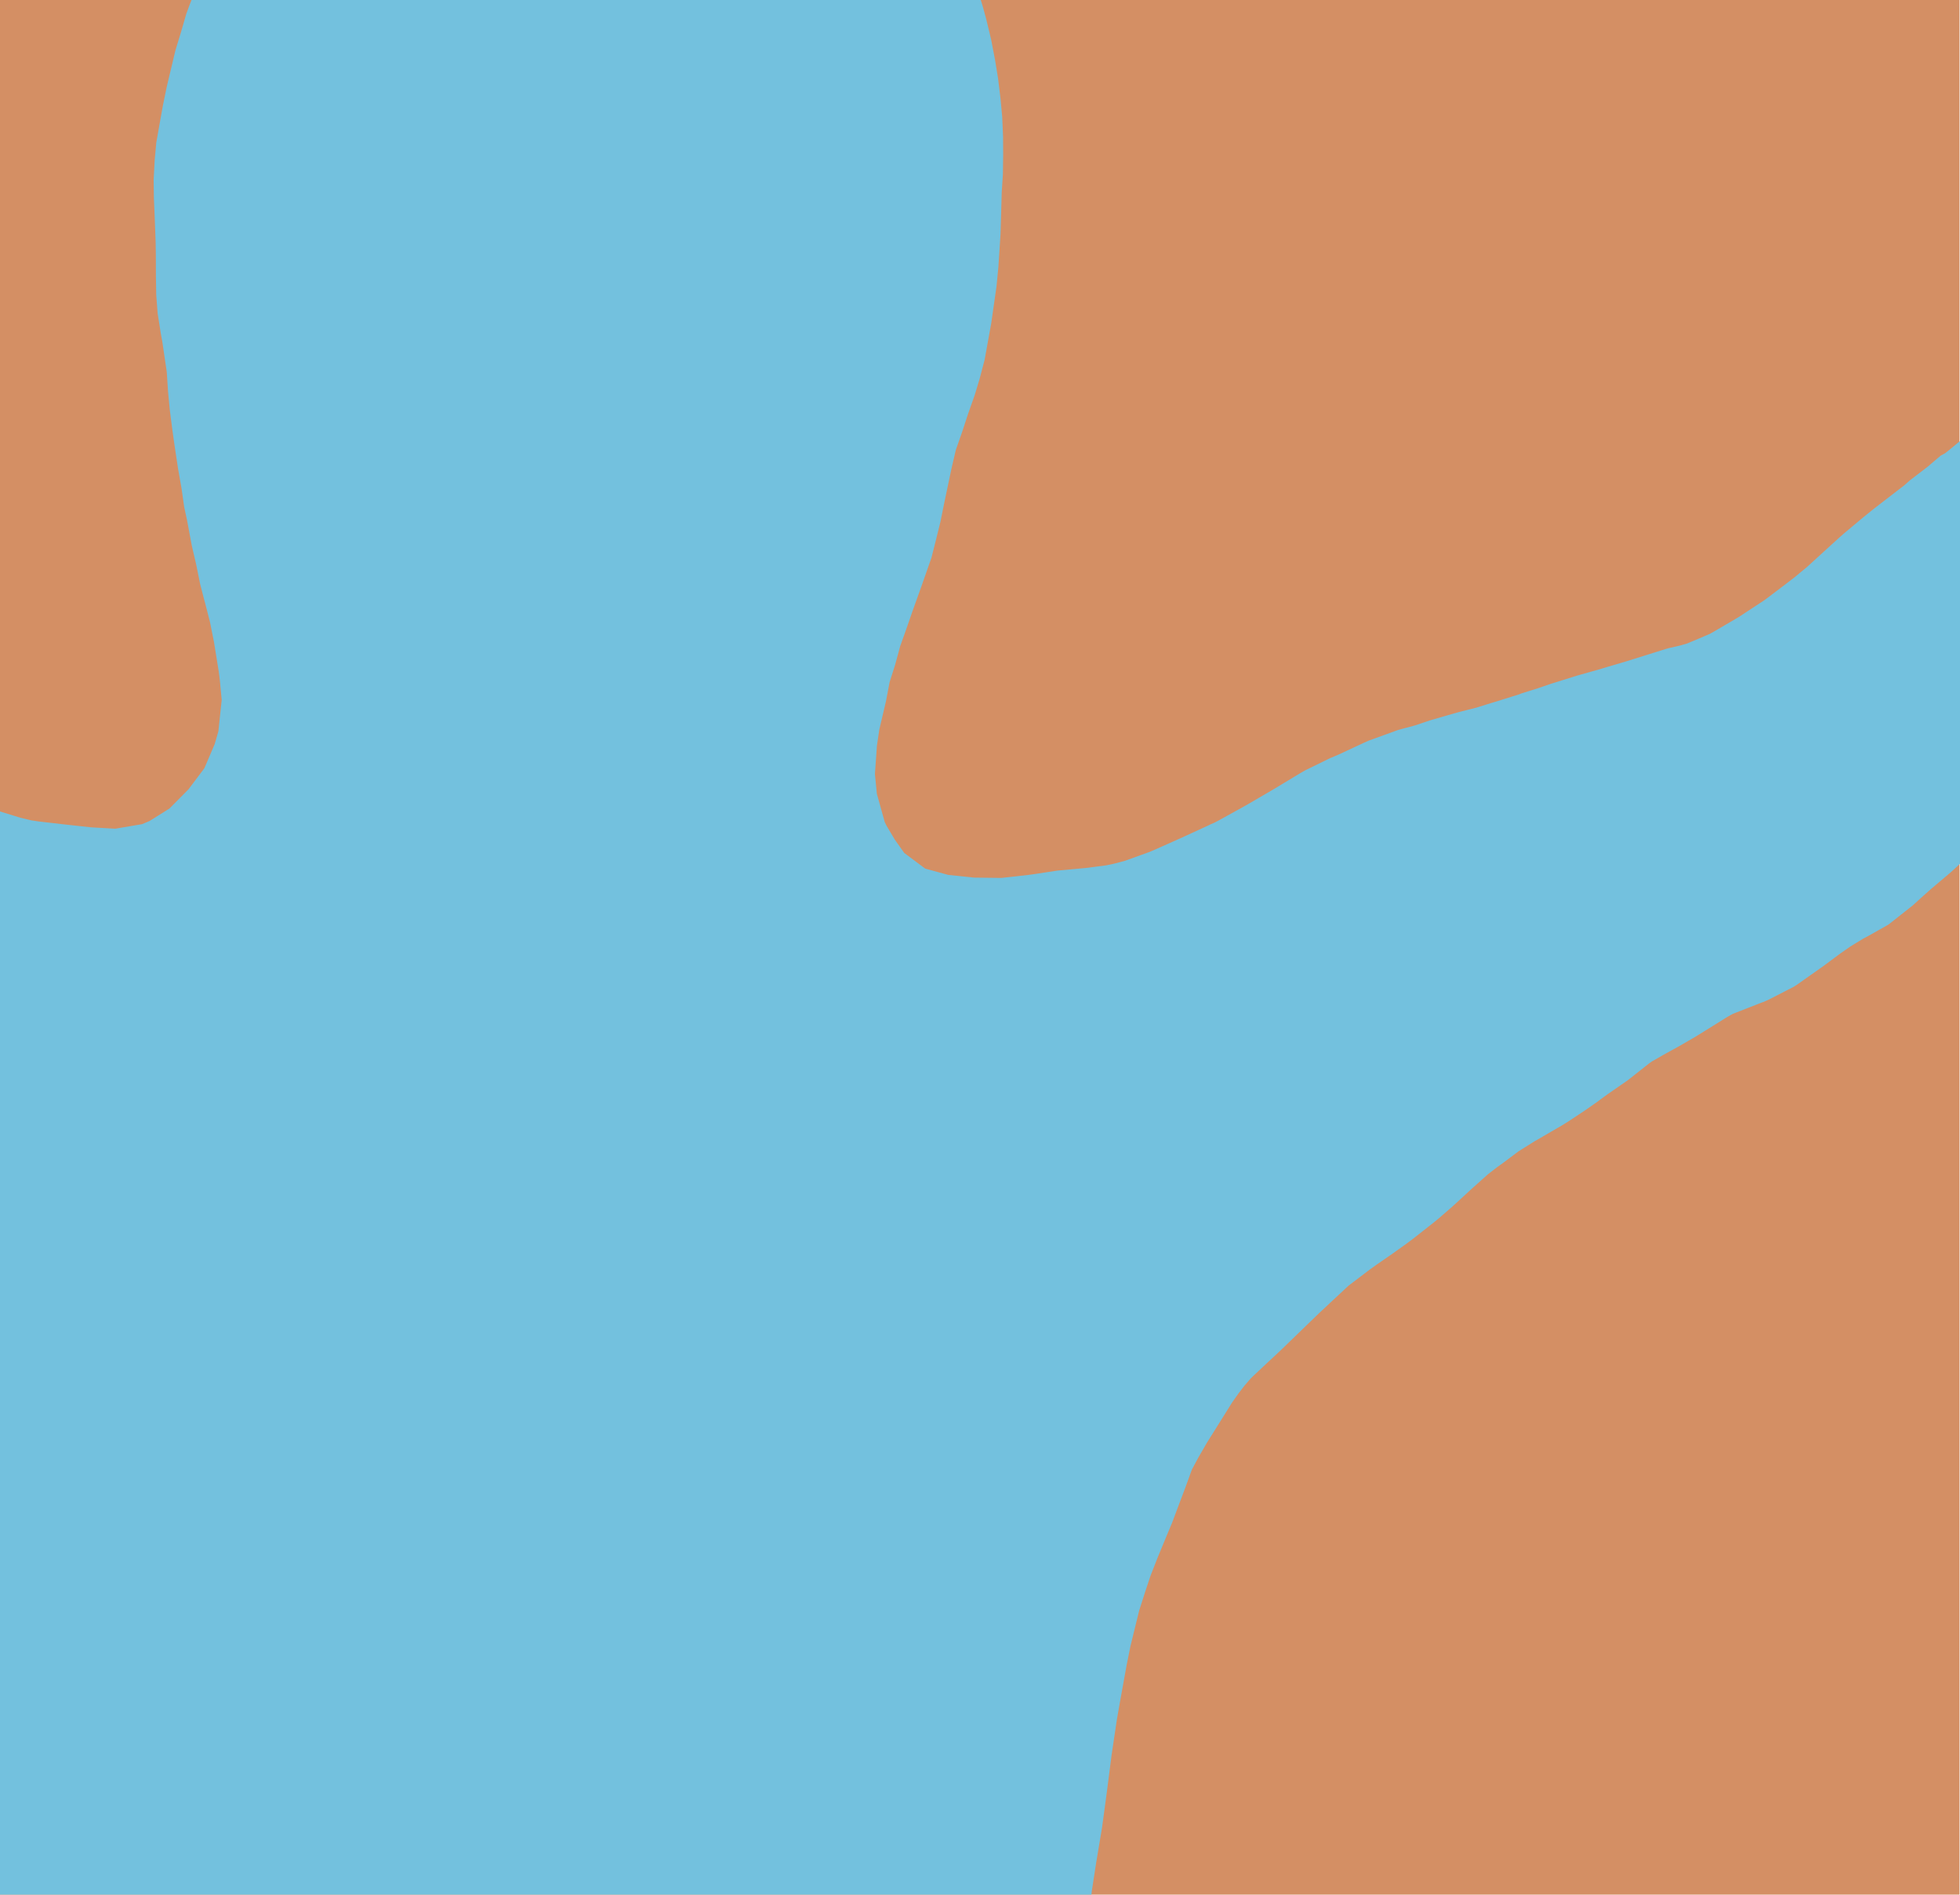 <svg xmlns="http://www.w3.org/2000/svg" width="488.12" height="471.823"><defs><clipPath id="a"><path transform="translate(424 240.33)" fill="#dba179" d="M0 0h488.12v471.823H0z"/></clipPath></defs><path d="M0 0h488v471.823H0z" fill="#d48f64"/><g transform="translate(-424 -240.33)" clip-path="url(#a)"><path d="M565.473 179.244l-7.159.149-6.514.612-2.481.4-4.061.785-4.278 1.071-2.17.513-1.315.407-5.384 1.763-3.706 1.424-3.232 1.255-5.517 2.327-1.7.747-6.267 2.952-1.3.616-5.4 2.935-1.467.869-.73.452-3.927 2.657-2.78 2.066-2.185 1.748-4.253 3.917-.417.4-.867.9-2.708 3-2.89 4.122-1.975 3.033-.819 1.441-2.26 4.214-2 4.591-1.886 4.269-2.594 6.633-.846 2.289-1.355 4.684-1.33 4.343-2.17 9.1-.972 4.736-.794 4.422-.843 4.752-.405 4.478-.254 4.837.064 4.546.209 4.9.228 6.106.052 3.337.012 4.87.08 4.878.352 4.579.783 4.979.39 2.16 1.052 7.133.054.426.311 4.789.437 4.584.638 4.949.465 3.323.937 6.253.88 4.981.655 4.609.706 3.275 1.191 6.361 1.086 4.669 1.013 4.991 1.029 3.967.2.719 1.2 4.68 1 4.985 1.2 7.444.262 2.1.46 4.9-.826 7.812-.923 3.189-2.565 6-3.958 5.255-4.753 4.789-4.949 3.1-1.866.783-6.667 1.132-6.053-.346-6.412-.7-6.411-.736-.711-.1-1.311-.195-2.586-.621-.559-.165-5.621-1.723-5.637-1.946-6.347-2.35-1.87-.7-3.663-1.386-.8-.294-6.089-2.292-5.739-2-6.366-2.073-6.186-1.862-2.531-.8-3.032-.987-1.635-.638-3.642-1.448-5.731-2.5-6.276-2.914-1.785-.782-3.725-1.824-6.364-2.463-1.586-.589-3.877-1.707-5.981-2.853-6.026-2.661-4.441-1.757-1.657-.6-3.958-1.343-1.593-.672-6.383-2.242-1.052-.329-4.65-1.662-5.318-1.943-.817-.3-4.129-1.677-1.377-.728-5.767-2.638-3.323-1.545-1.76-1.127-.5-.437-4.37-3.883-2.374-1.958-.53-.43-2.193-2.029-.621-.45-3.921-3.349-.858-.708-5.574-4.227-1.64-1.108-4.172-2.595-1.9-1.1-3.174-2.032-1.569-1.055-4.2-2.869-5.008-3.347-.779-.5-5.9-3.348-1.422-.725-3.743-2.048-.612-.418-5.1-3.763-3.04-2.3-2.662-1.951-5.732-4.114-2.77-1.894-2.192-1.843-3.289-2.75-.783-.687-.935-.9-4.2-4.5-1-1.159-3.606-4.4-1.58-2.158-2.262-3.286-1.73-2.7-.331-.527-1.532-2.525-.683-1.207-1.755-4.076-2.3-5.517-2.061-4.906-.13-.3-2.717-5.287-2.35-4.333-3.165-5.92-1.559-3.181-1.032-2.081-2.791-5.306-.829-1.6-1.94-3.708-2.708-5.411-2.65-5.176-2.553-5.19-2.662-5.046-2.166-3.236-1.788-2.256-3.248-3.774-4.867-5.071-2.777-2.589-1.3-.846-4.389-2.954-3.2-2.054-1.674-.98-4.326-2.282-5.84-2.764-5.691-1.9-6.369-1.437-6.568.5-6.548 1.851-6.714 3.021-.784.491-6.178 4.9-7.328 6.482-.589.561-3.774 4-3.178 3.643-6.2 4.431-.836.7-2.639 3.349-2.927 4.468-2.216 4.231-1.14 4.82-1.764 4.206L42 262.398l.1 4.57.1 4.909.313 1.7 2.036 8.094 1.567 4.784.171 4.913.181.875 1.332 4.236 3.144 7.654 4.315 7.759.765 1.418 2.357 3.924 2.676 3.518 1.716 2.008 3.618 4.088 1.234 1.5 4.011 4.973.51.567 5.03 4.586 1.657 1.272 4.157 2.666.843.4 4.293 2.656 2.337 1.2 3.739 1.568 4.249 1.732 1.059.552 4.432 1.631.907.5 4.778 2.374.433.313.163.112 5.689 3.609 3.888 1.961 1.295.831.688.5 4.589 3.5.1.129 2.68 2.657 2.214 3.007 4.966 6.282 4.6 4.981.78 1.165 1.457 1.191.227.226.131.164 2.95 3.809 1.262 1.661 3.912 4.915.539.588 4.14 4.052.625.632 1.215 1.042 1.262 1.12 2.351 2.814 1.7 2.028 3.567 4.09 1.433 1.486 2.53 2.38 1.2 1.195 2.988 2.249 1.293.829 1.152 1.033.454.254 4.651 4.15.293.393 4.5 5.359.155.158 5.353 4.863 1.084.912 5.066 4.342.64.392 1.382 1.135 3 2.533 3.676 3.277 1.832 1.768 3.763 3.877 1.606 1.693 4.125 3.969 1.341 1.167 5.58 4.477.353.24 4.117 3.2.927.956 2.456 1.721 2.932 2.627 5.415 3.78 5.665 4.221 2.679 1.815 3.088 1.954 5.7 3.509.546.26 1.425.99 3.142 2.1 5.877 3.266 2.638 1.141 3.413 1.373 4.661 2.184.529.292 5.535 3.347.276.171.715.467 4.7 3.465.452.264 2.888 2.085 2.048 1.608 5.52 3.641 1.245.834 4.911 3.477 1.154.665 4.238 3 6.277 4.123.418.227 1.108.732 3.86 2.749 4.081 2.285 1.373.859.567.335 5.667 3.517 3.272 1.65 2.121 1.228 6.286 4.106 3.255 1.734 2.824 1.563 5.621 2.991 1.029.371 3.858 2.125.157.094.439.326 4.733 3.648 2.721 2.217 2.791 2.387 3.381 3.313 1.926 2.14 2.46 3.256 2.436 3.913.774 1.333 4.142 7.278 1.212 2.723 3.824 8.329.582 1.528 2.366 5.114 1.5 4.659.339 1.031 1.056 2.86 1.841 5.783 1.4 4.562 1.248 5.021.745 4.873 1.7 9.158.828 5.159.529 4.835.408 4.486.287 4.8.285 2.249.862 7.093.574 4.834.464 4.486.446 4.813.166 2.789.533 10.888.26 4.45.188 4.768.375 4.792.582 6.8.409 7.222.017 4.737.18 4.428.328 4.778.358 4.451.771 9.307.14 2.193.2 4.712.05 1.975-.112 4.93-.15 4.371-.017 9.106.7 7.2.951 6.522.229 4.744.274 4.422.21 4.738.172 4.4-.022 4.376-.469 5.833-.906 7.432-1.08 6.589-1.302 6.847-1.586 7.735-1.268 5.625-2.073 9.094-.98 4.227-1.005 4.548-.809 4.575-.641 4.27-.527 4.611-.409 4.3-.366 4.629-.82 8.919-.482 4.61-.548 5.881-.273 3.029-.938 8.89-1.175 8.857-1.007 8.87-1.084 8.854-1.127 8.843-1.017 8.853-.688 7.024-.692 6.426-.985 8.841-.862 8.856-.325 4.279-.306 4.6-.449 8.9-.379 8.905-.288 4.276-.121 2.809-.343 4.928-.049 1.142.054 4.319-.091 4.62.2 4.337-.078 4.618.409 8.989.753 7.8.609 5.612.223 4.65.312 4.347.022 4.615.319 4.339.107 4.629.138 1.86.328 7.109.155 8.92.218 8.925.379 4.374.045 4.572.114 1.581.23 7.349.193 4.531-.121 4.357.117 4.612-.11 4.261.054 4.283-.261 4.557-.033 4.268.057 4.6.076 1.533.591 7.413.45 4.326.051 4.592.183 4.288-.127 4.566.194 8.418.015.45.275 4.35-.259 4.487.127 4.272-.2 4.547.2 4.6-.249 4.219-.083 4.557-.191 8.791.031 1.343-.018 7.47-.029 4.557-.1 4.548-.223 4.212-.159 4.537-.177 4.217-.071 4.546-.089 4.225.079 4.563-.221 4.206-.03.749-.456 7.969-.7 8.686-.6 6.362-.724 6.776-.725 7.7-.628 5.426-.9 8.639-.493 4.469-.318 4.176-.235 4.5.054 4.222-.02 2.172-.163 2.332.021.484-.042.6.073 3.452-.031 4.207.061 4.531.344 2.7-.1 1.546.163 4.543.476 4.267.07.963.146 3.584.031.253.05 1.117.229 3.186.112 1.881.155 2.3.01.422.065 4.158.2 2.121-.012 2.417.135 2.721.777 9.425.012.2-.008.163.335 3.753.085 1.319.171 1.674-.008 2.538.214 1.761-.173 2.75.264 2.346-.153 1.858.2 4.528.558 4.26.3 2.661.223 1.2.074.719.555 2.777.088 1.8.433 2.685.114 1.57.255 1.181.247 3.378.492 2.959.077.695.162.934.5 4.243.245 1.21.033 3.317.5 4.054-.044.494.1.522.154 3.687.576 4.56.1 1.129.5 3.12.319 4.524.551 4.054.024.33-.048 4.336.227 1.319.1 3.2.231 1.848-.2 2.323.149.675-.2 2.713.062.853-.035.233.312 3.648-.034.863-.1 1.341-.3 2.77.043.847-.259 3.6-1.115 8.49-.578 4.085-1.433 4.286-2.289 5.748-.549.978-.135.309-.6 1.133-1.142 2.773-.546 1.167-.178.511-2.08 3.666-1.314 3.094-2.1 4.213-.109.208-.232.342-.549 1.181-.042.139-.191.363-.723 1.528-.471.97-.07.129-1.268 1.753-1 1.437-1.183 1.583-.358.568-.644.326-3.444 1.809-.755.324-.424.262-.2.141-.222.115-5.031 3.512-1.164 1.085-.26.191-.4.419-1.965 1.973-1.082 1.442-2.174 2.6-1.866 2.927-.321.611-.193.307-.17.383-1.995 3.8-.721 1.885-1.09 2.028-1.867 4.215-1.033 4.628.263 3.294-.428 1.44.7 2.76.456 1.561.563 1.059.249.3.226.2 2.246 2.384.375.38 128.878-2.3 3.533-3.995.875-1.925.612-2.328-.038-1.651-.421-2.54-2.268-4.729-1.255-2.635-1.537-6.3-.58-4.21-1.124-4.592-.775-1.957-.3-.619-1-1.828-3.033-3.684-.435-.586-1.56-1.775-.146-.393-.037-.195-.349-1.792-.562-2.3-.585-1.693-.322-1.948-.661-4.231-.642-4.229-.315-4.5-.506-4.216-1.221-6.358-1.315-6.733-.228-4.185.561-8.553.4-5.145.85-7.8 1.152-8.491 1.079-8.505 1.851-8.411 1.458-4.3 1.338-4.312 1.2-4.02 1.621-8.452.792-5.664 1.157-6.692.191-.838 1.123-4.347 1.066-4.044.977-4.369 1.669-8.161 1.127-4.657.794-4.4 1.185-4.036 1.157-4.352 1.7-8.476.467-4.446 1.074-8.564 1.508-8.513 1.724-8.491 2.658-12.891 1.673-8.507.4-2.1 1.081-5.586.2-.829.855-4.1 1.286-4.358 1.009-4.081.719-4.434 1.2-4.058.958-4.405 2.374-8.441.981-4.406 1.763-8.527 1.553-8.559.9-4.424 1.046-4.089 1.629-4.33 2.306-7.333.315-1.1.894-5.66.484-2.939.236-2.358.048-2.155.785-8.685.689-4.465 1.022-4.1 1.387-4.373.978-4.43.55-4.169.318-4.519-.333-4.29.355-4.518.951-8.688 1.471-8.625.7-8.732-.157-4.594.5-8.766-.014-4.438.157-4.381-.016-1.236-.479-7.674-.121-1.44.181-1.449.554-2.579.622-2.262.063-.309.138-.758.934-7.953-.289-4.627.6-4.19 1.053-8.722.526-4.523.361-4.228-.01-4.6.025-4.6.573-8.8-.018-4.285-.276-3.976-.431-5.008-.689-4.7-.219-4.317-.441-4.349-.292-4.329.048-4.286.61-8.824.024-4.292.433-4.559.067-1.838.574-5.651.4-5.587-.124-4.306-.734-4.4-1.268-4.8-.221-4.657.9-3.183.148-.228.157-.223.165-.217.174-.21.183-.2.189-.2.2-.189.2-.181.212-.174.218-.165.225-.156.232-.148 1.526-.938.3-.14.309-.126.314-.112.319-.1.322-.083.327-.068.328-.052.331-.037.332-.022.333-.007.332.008.331.024 1.176.113.189.023.188.033.185.042.182.053.179.061.176.071.171.08.167.089.161.1.156.1.15.114.144.121 1.789 1.593.306.293.286.312.262.331.239.348.214.363.188.377.162.389.134.4.106.409.078.414.048.419.02.421-1.146 6.659-.463 4.24-.175 4.6-.227 4.271.191 4.818-.407 4.071-.061 1.1-.48 7.739.659 4.705-.079 4.282.524 4.363-.037 4.605.165 4.313.59 4.274.869 4.815.083 4.618-.061 8.878.536 4.353-.08 4.589.394 2.477.4 6.5.672 4.366.187 4.619.922 4.716 1.22 9.026.7 4.363.17 4.61.574 4.661-.1 4.253.112 1.539.321 7.364.514 4.648-.27 4.224.738 4.676.52 4.326.4 1.793 2.39 7.407 1.811 5.143 1.049 3.326.873 4.241.181 1-.031 3.724-.015.8-1.088 8.59-.168 4.224.1 4.574.533 2.7.768 6.273.742 4.654.345 4.285.849 4.665.324 1.675 2.151 7.44 1.991 7.023.974 6.38.7 4.322.512 4.61 1.763 4.514 4.176 12.2.45 1.654 1.36 4.715.6 4.3.806 4.64.132.79 1.406 6.242.473 2.294 1.114 7.842.224 5.6-.373 8.684.366 4.569.279 4.243.779 3.758 1.1 5.211 1.06 4.34.643 4.6.37 4.247.375 2.786 1.02 6.1.736 4.6 1.471 6.563 1.546 7.035.672 4.59.718 3.828.178.79 1.018 4.318.851 4.61 1.439 6.1 1.267 7.422.446 4.55 1.348 6.563 1.557 6.66 1.149 4.323.952 4.609.2.855.892 3.77 1.069 4.622.956 4.293.743 2.571 1.584 6.376 1.041 4.3.839 4.584.264 1.2 1.195 7.62.458 4.531.647 4.242.2 4.495.742 4.253-.026 4.463.405 4.3-.272 4.336-.557 7.176-.768 5.269-.214 1.267-1.382 7.6-.613 4.069-1.187 8.447-1.161 8.446-.518 4.385-.441 4.083-.368 4.4-.356 4.4-.074.878-.259 3.523-.344 3.314-.745 5.064-.157.6-2.087 4.921-.153.421-.781 1.665-.624 4.359 1.142 4.273.688 1.224 1.952 2.311.306.38 131.746-2.262.41-.391 2.142-1.566 1.678-1.53 1.954-2.442 1.363-4.262-.432-4.18-.472-1.658-1.007-2.965-1.877-4.675-1.217-3.181-.631-1.191-3.27-4.847-.955-1.272-3.2-3.387-2.622-2.247-3.867-2.712-2.053-1.185-.566-.29-.275-.14-.449-.25-.391-.165-.967-.453-1.637-.953-.475-.329-4.538-2.783-1.852-.65-2.191-3.058-.238-.392-.627-.879-2.486-3.566-.257-.473-2.774-5.357-.871-1.812-.766-1.677-1.98-4.4-1.927-4.96-1.521-4.081-1.364-4.631-1.339-5.692-1.674-7.455-.279-4.5-.43-4.52-.314-3.972-.521-9.225-.253-4.192.012-4.47-.193-4.188.052-4.466.055-4.158-.007-.6-.2-3.906-.217-4.506-.054-4.175.388-4.432.721-8.562.828-8.552.355-4.442.085-4.081.268-3.663.055-.871.787-8.57.969-8.553.345-4.451.783-8.584.981-8.563.843-8.587.9-8.583.529-4.439.586-8.632.046-4.5.2-4.209.009-4.487.057-4.51.616-8.643.666-8.642.1-4.511.191-4.185-.6-7.19-.116-1.644-.426-4.585-.1-4.544.013-4.531-.159-8.459.12-7.723-.007-1.022-.066-4.547-.056-4.517-.029-4.546-.106-4.242-.437-4.6-.193-4.256-.062-.836-.26-2.975-.263-5.046v-4.551l-.305-4.593-.192-4.262-.39-5.373-.4-8.084-.024-4.561-.073-4.253.273-4.525.653-12.972-.233-7.247-.022-1.605-.342-4.616-.179-4.277.086-4.561.215-4.545.745-8.734.132-4.561.2-4.235.114-4.393.147-3.211.131-2.319.517-7.649.273-4.55.707-8.763.33-4.546.291-4.234.527-8.8.3-4.234.284-4.56.375-9.391.35-5.808.454-6.688.35-4.24.278-4.569.148-4.268.131-4.593-.14-4.309-.134-4.631-.443-4.354-.36-3.941-.424-5.073-.294-4.659.039-4.293-.355-4.349-.463-4.687-.871-6.476-.87-7-.279-4.667-.294-4.349-.307-4.673-.089-4.324-.3-5.486-.326-3.548-.289-4.354-.287-4.678-.052-4.325-.347-9.009-.243-4.355-.183-1.957-.642-7.127-.289-4.689-.047-4.333-.3-4.693-.409-4.386-.366-2.421-.45-2.345-.984-4.793-.783-4.443-.833-4.774-.119-.653-1.324-8.545-.355-4.712-.853-7.269-.272-1.894-.9-4.793-.787-4.455-.959-4.8-.373-1.606-1.613-7.694-1-4.814-.774-4.461-.229-1.252-.449-2.217-.9-5.784-.576-4.761-.153-4.379-.445-8.209-.186-5.46.146-4.819.268-4.652.615-8.972.676-8 .569-5.588.537-9 .026-1.071.006-3.625-.045-4.383.178-4.68.418-7.28.452-6.065.17-4.686.617-9.009.677-9.008.066-8.038-.033-1.066-.3-4.435-.153-4.743.1-4.38.037-4.391.381-4.672.668-6.583 1.08-7.028 1.492-8.923 1.21-8.968 1.151-8.983 1.334-8.962.815-4.626 1.618-8.93.928-4.614 2.167-8.857 1.451-4.543 1.409-4.221 1.762-4.5 2.176-5.259 1.42-3.4 1.574-4.2 1.709-4.514 1.646-4.523 1.665-3.1 2.08-3.589 3.678-5.864 2.536-4.068 1.635-2.322 1.527-1.982 1.437-1.66.311-.324 2.941-2.775 4.426-4.129 9.539-9.227 3.125-2.92 4.12-3.836 5.29-4.016 1.76-1.259 3.511-2.42 3.745-2.675 1.744-1.3 5.125-4.033 1.274-1.044 3.505-3.041 4.859-4.468 3.922-3.5 2.245-1.74 1.451-1.033 3.927-2.946 4.082-2.551.57-.32 5.923-3.439 1.759-1.082 4.26-2.824 3.036-2.123.61-.465 1.907-1.388 5.054-3.5.226-.179 5.116-4.041.626-.437 3-1.719 3.5-1.923 4.126-2.381 2.366-1.459 5.4-3.36.5-.3.8-.462.484-.247.2-.091 7.128-2.789.3-.092 1.243-.553 6.088-3.12.152-.086.87-.545 6.7-4.731 3.972-2.96 2.544-1.772 1.065-.657 2.251-1.373 1.191-.625 5-2.823.987-.762 5.12-4.045 1.926-1.758 2.661-2.368 4.838-4.089.889-.807 2.625-2.439 1.5-1.152 5.165-3.176 1.1-.7 5.718-3.962.77-.717 2.53-3.268 4.4-4.159 1.1-1.138 2.371-2.353 1.035-.771.74-.443 6.05-3.914 4.235-4.184 3.419-4.306 1.524-2.046.506-.537 1.159-1.759 2.857-4.391.4-.582 3.649-3.968 1.781-1.777.92-.662.678-.78 1.388-1.227 3.419-2.973 2.117-1.359 1.93-1.34.972-1.323 1.408-1.516 3.835-4.252 3.471-3 3.019-3.142 3.059-2.422 3.019-2.029 1.522-1.081 1.952-1.084 5.371-1.803 4.2-1.925.6-.247 4.035-1.7 3.489-2 1.618-.833 3.328-1.181.459-.188 3.21-1.675 4.326-2.6.963-.9 1.041-.719 5.526-4 1.308-1.132.674-.381.462-.5 2.989-2.337 4.413-4.172 1.07-1.181 2.557-3.11 2.939-4.4 2.284-3.6 2.843-3.121 4.877-6.289 2.371-4.485 2.2-5.415 1.187-3.426.816-3.555 2.34-5.323.831-4.385.824-4.725-1.425-6.38-2.281-8.06-1.891-4.59-1.5-5.3-2.335-4.873-1.56-3.532-.548-1.308-1.946-4.819-2.844-6.295-2.55-3.918-2.727-3.373-.224-.291-1.569-1.55-4.241-3.724-2.421-1.815-3.7-2.394-6.311-3.06-2.98-1.05-3.2-.66-1.04-.076-6.073-1.094-3.041.143-3.763.724-.677.26-3.078 1.321-4.412 1.1-7.293 3.768-.255.168-5.071 3.9-3.492 2.519-4.762 5.964-3.106 4.4-.751 1.036-1.287 1.533-4.053 6.241-2.812 4.438-3.07 4.013-.274.345-3.3 4.364-2.56 4.473-4.045 7.327-3.092 5.83-2.3 4.508-2.312 4.505-3.518 5.126-.374.753-2.023 2.935-2.761 4.1-2.741 4.437-2.216 4.581-.063.2-3.482 8.552-1.636 4.6-1.108 3-3.109 1.884-1.554.9-2.033.727-.467.392-3.752 1.986-3.929 2.471-1.946 1.489-4.969 4.1-.985.766-1.031.551-3.21 2.738-4.445 3.409-1.4 1.235-4.88 3.761-2.813 2.18-2.345 1.885-4.908 4.1-1.062.93-3.541 3.217-4.549 4.152-.432.374-.858.7-1.9 1.582-2.221 1.7-3.514 2.663-.388.3-.367.279-1.074.795-6.356 4.174-.459.275-5.708 3.344-1.055.595-1.572.67-.285.132-3.868 1.618-1.885.531-2.65.606-.623.173-9.877 3.095-4.913 1.447-2.074.627-5.337 1.5-6.509 2.036-3.212 1.1-4.217 1.328-.419.178-5.7 1.787-1.426.426-3.586 1.117-4.407 1.118-2.56.723-4.524 1.311-3.7 1.249-3.321.89-1.016.282-7.231 2.624-1.176.521-6.444 3-2.11.892-6.129 3-1.275.73-6.469 3.908-6.527 3.808-.985.551-.157.092-5.712 3.161-1.462.779-1.111.473-.347.191-7.364 3.375-6.125 2.728-1.262.532-6.025 2.18-2.1.572-1.273.3-1.355.277-5.17.669-7 .644-5.256.8-1.266.183-.837.11-6.581.733-6.8-.081-6.423-.668-5.751-1.573-5.22-3.9-2.373-3.348-2.035-3.43-.452-.92-1.962-7.049-.482-4.89.5-7.078.589-3.991 1.679-7.146.894-4.694 1.365-4.291 1.26-4.644 1.526-4.269 1.482-4.278 2.138-5.957 2.643-7.521 1.1-4.34 1.151-4.668.881-4.374 1.855-8.806 1.082-4.648 1.6-4.574 1.411-4.3 1.719-4.875 1.217-4.051 1.228-4.669 1.653-9.124 1.311-9.181.464-4.789.295-4.479.237-3.751.034-1.071.27-9.35.288-4.486.065-4.857-.027-4.537-.213-4.9-.429-4.6-.607-4.984-.759-4.633-.961-5.022-1.218-5.062-.769-2.823-.576-1.92-1.563-5.126-1.759-4.81-.919-2.157-1.347-2.733-3.432-5.4-.326-.462-3.89-4.725-1.888-2.078-3.575-3.638-2.028-1.909-4.443-3.623-1.593-1.217-5.753-3.693-3.048-1.555-3.061-1.516-1.725-.784-4.856-2.276-4.67-2.15-2.091-1.027-5.633-2.493-.39-.133-5.975-2.055-6.392-1.68-4-.878-2.385-.481-6.387-1.149-6.494-.893-3-.243-3.528-.168z" fill="#73c1de"/></g></svg>